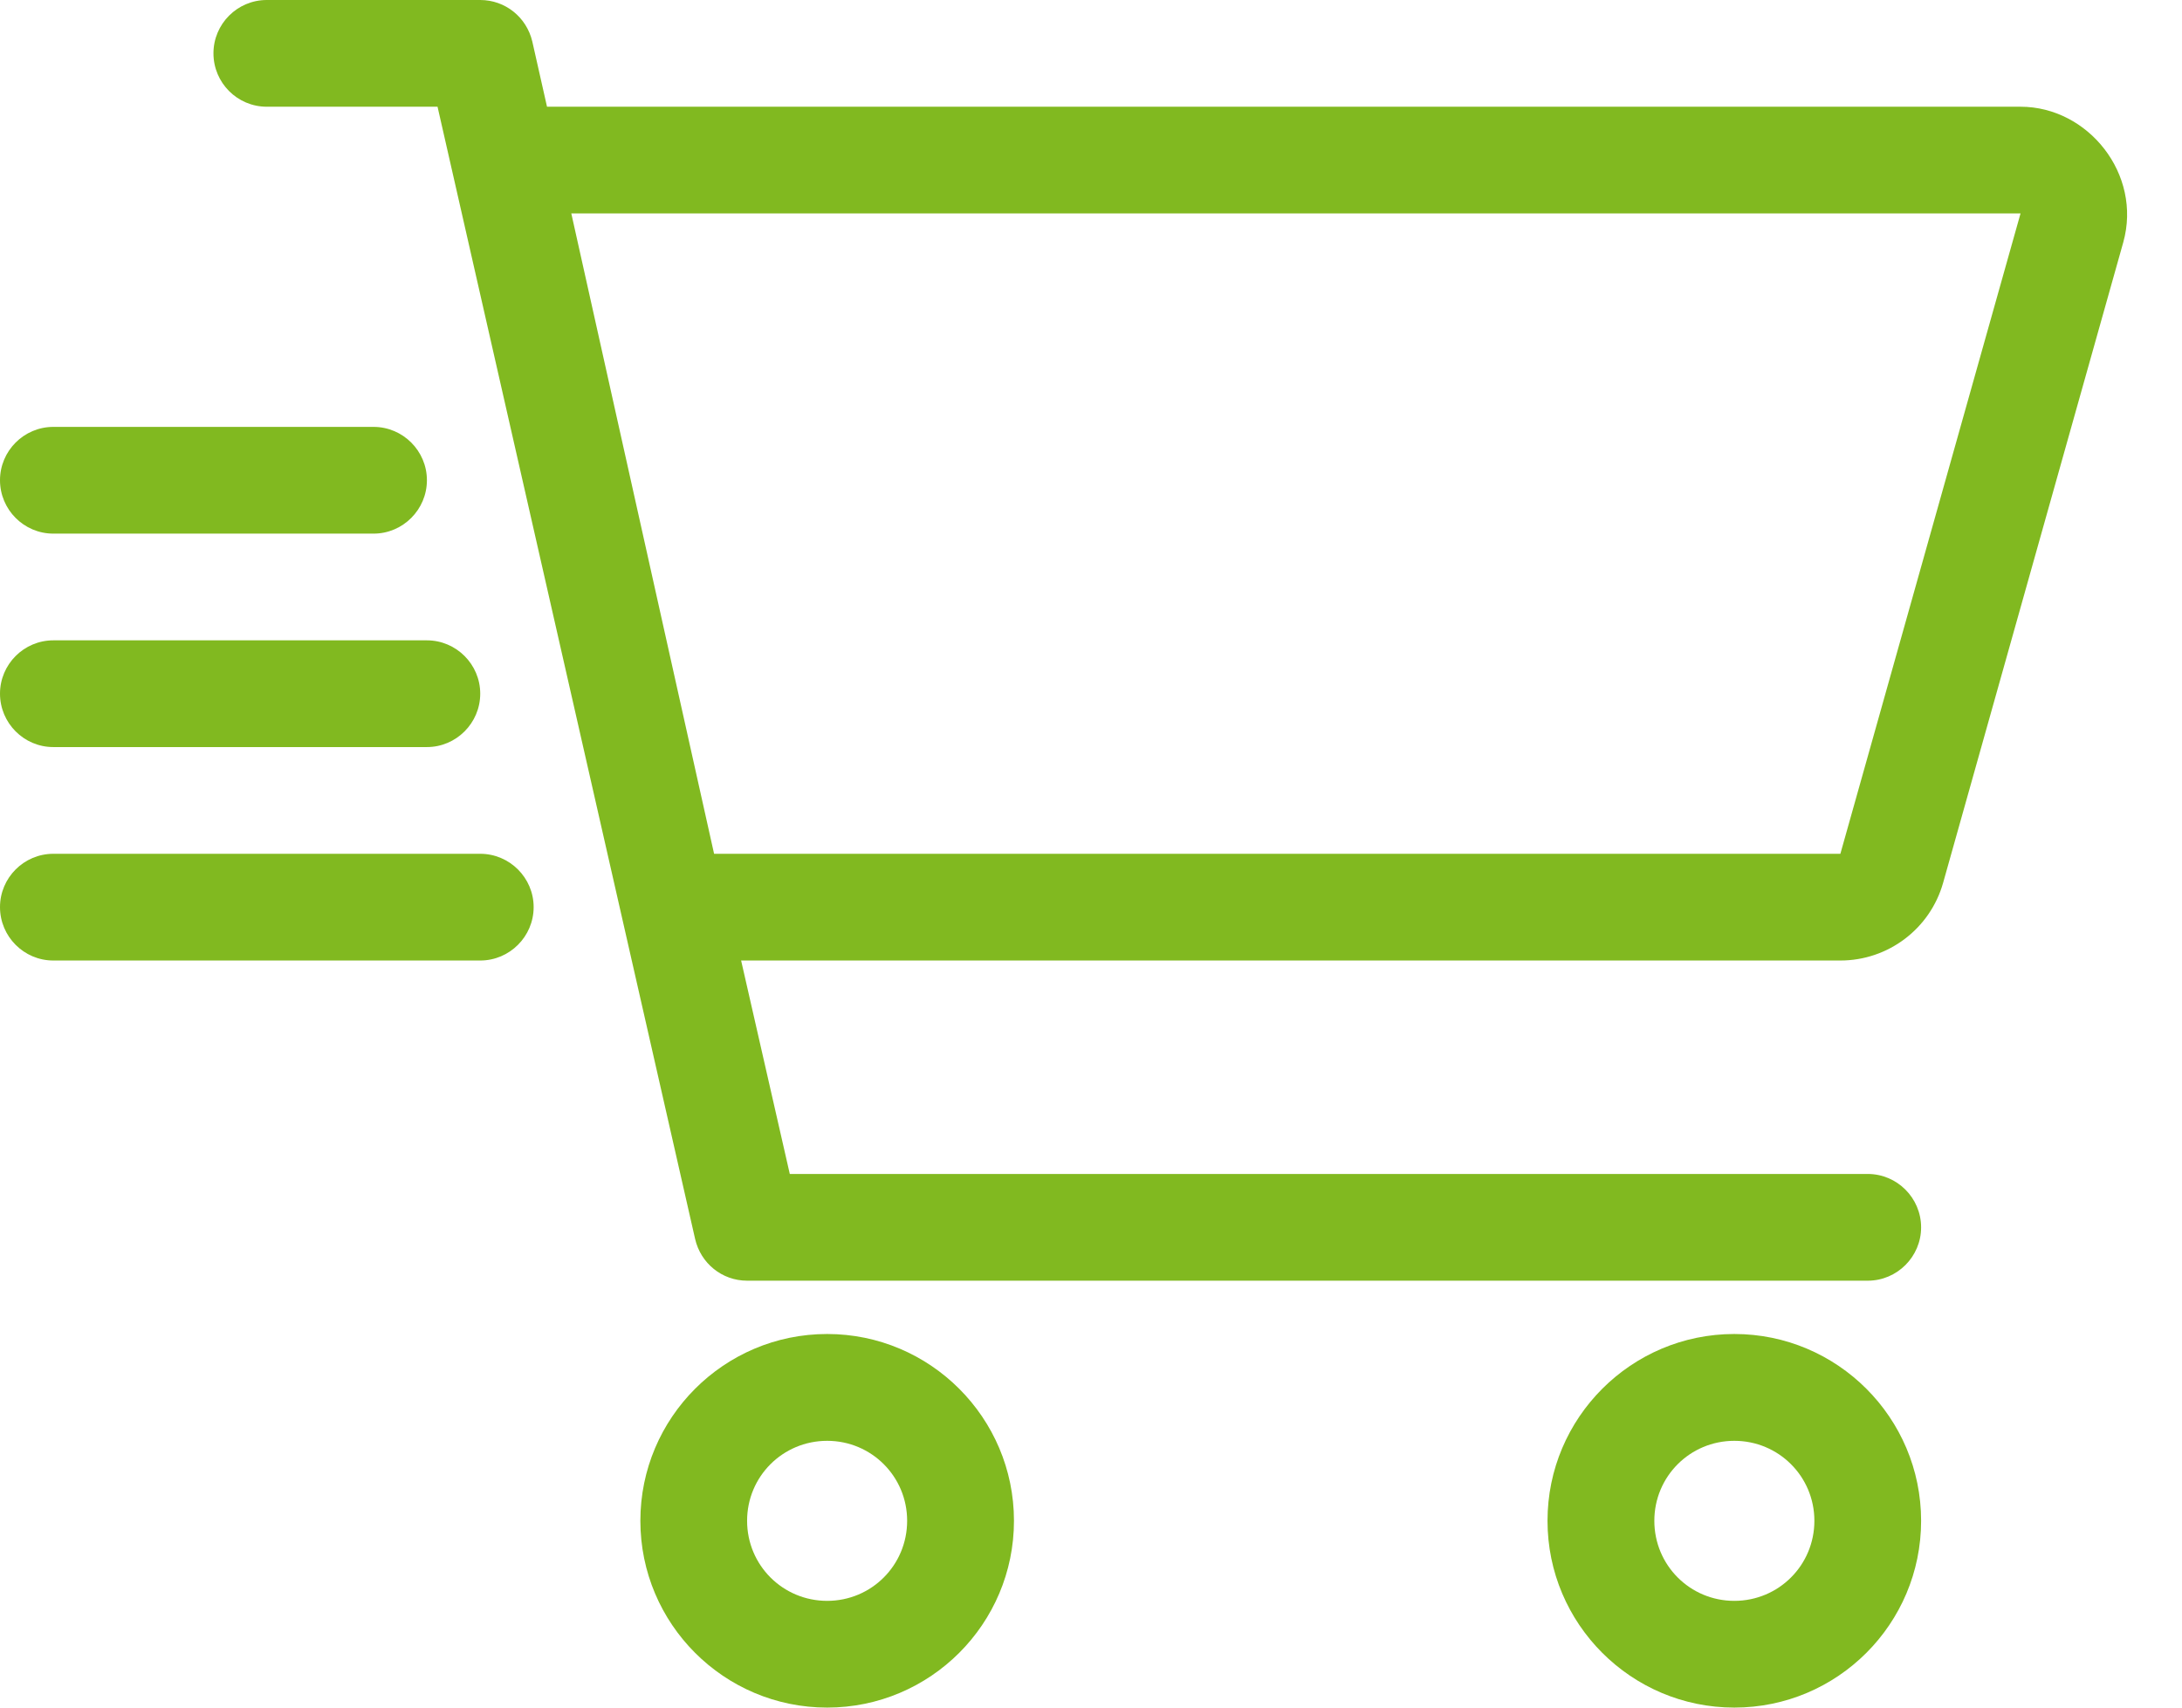 <svg width="23" height="18" viewBox="0 0 23 18" fill="none" xmlns="http://www.w3.org/2000/svg">
<g clip-path="url(#clip0_1_366)">
<path d="M2.25 0.562C2.25 0.252 2.502 0 2.812 0H5.062C5.326 0 5.551 0.182 5.611 0.438L5.766 1.125H21.298C22.011 1.125 22.581 1.837 22.381 2.554L20.482 9.306C20.345 9.791 19.902 10.125 19.399 10.125H7.812L8.325 12.375H19.688C19.997 12.375 20.25 12.628 20.25 12.938C20.25 13.247 19.997 13.5 19.688 13.5H7.875C7.611 13.5 7.386 13.317 7.327 13.06L4.612 1.125H2.812C2.502 1.125 2.25 0.873 2.25 0.562ZM21.298 2.25H6.022L7.527 9H19.399L21.298 2.25ZM10.688 16.031C10.688 17.118 9.805 18 8.719 18C7.632 18 6.75 17.118 6.75 16.031C6.75 14.945 7.632 14.062 8.719 14.062C9.805 14.062 10.688 14.945 10.688 16.031ZM8.719 15.188C8.251 15.188 7.875 15.564 7.875 16.031C7.875 16.499 8.251 16.875 8.719 16.875C9.186 16.875 9.562 16.499 9.562 16.031C9.562 15.564 9.186 15.188 8.719 15.188ZM16.312 16.031C16.312 14.945 17.195 14.062 18.281 14.062C19.368 14.062 20.25 14.945 20.25 16.031C20.25 17.118 19.368 18 18.281 18C17.195 18 16.312 17.118 16.312 16.031ZM18.281 16.875C18.749 16.875 19.125 16.499 19.125 16.031C19.125 15.564 18.749 15.188 18.281 15.188C17.814 15.188 17.438 15.564 17.438 16.031C17.438 16.499 17.814 16.875 18.281 16.875ZM3.938 4.5C4.247 4.5 4.5 4.753 4.5 5.062C4.5 5.372 4.247 5.625 3.938 5.625H0.562C0.252 5.625 0 5.372 0 5.062C0 4.753 0.252 4.5 0.562 4.5H3.938ZM4.5 6.75C4.809 6.75 5.062 7.003 5.062 7.312C5.062 7.622 4.809 7.875 4.5 7.875H0.562C0.252 7.875 0 7.622 0 7.312C0 7.003 0.252 6.75 0.562 6.75H4.5ZM5.062 9C5.372 9 5.625 9.253 5.625 9.562C5.625 9.872 5.372 10.125 5.062 10.125H0.562C0.252 10.125 0 9.872 0 9.562C0 9.253 0.252 9 0.562 9H5.062Z" fill="#81B920"/>
</g>
<defs>
<clipPath id="clip0_1_366">
<rect width="22.5" height="18" fill="white"/>
</clipPath>
</defs>
</svg>
